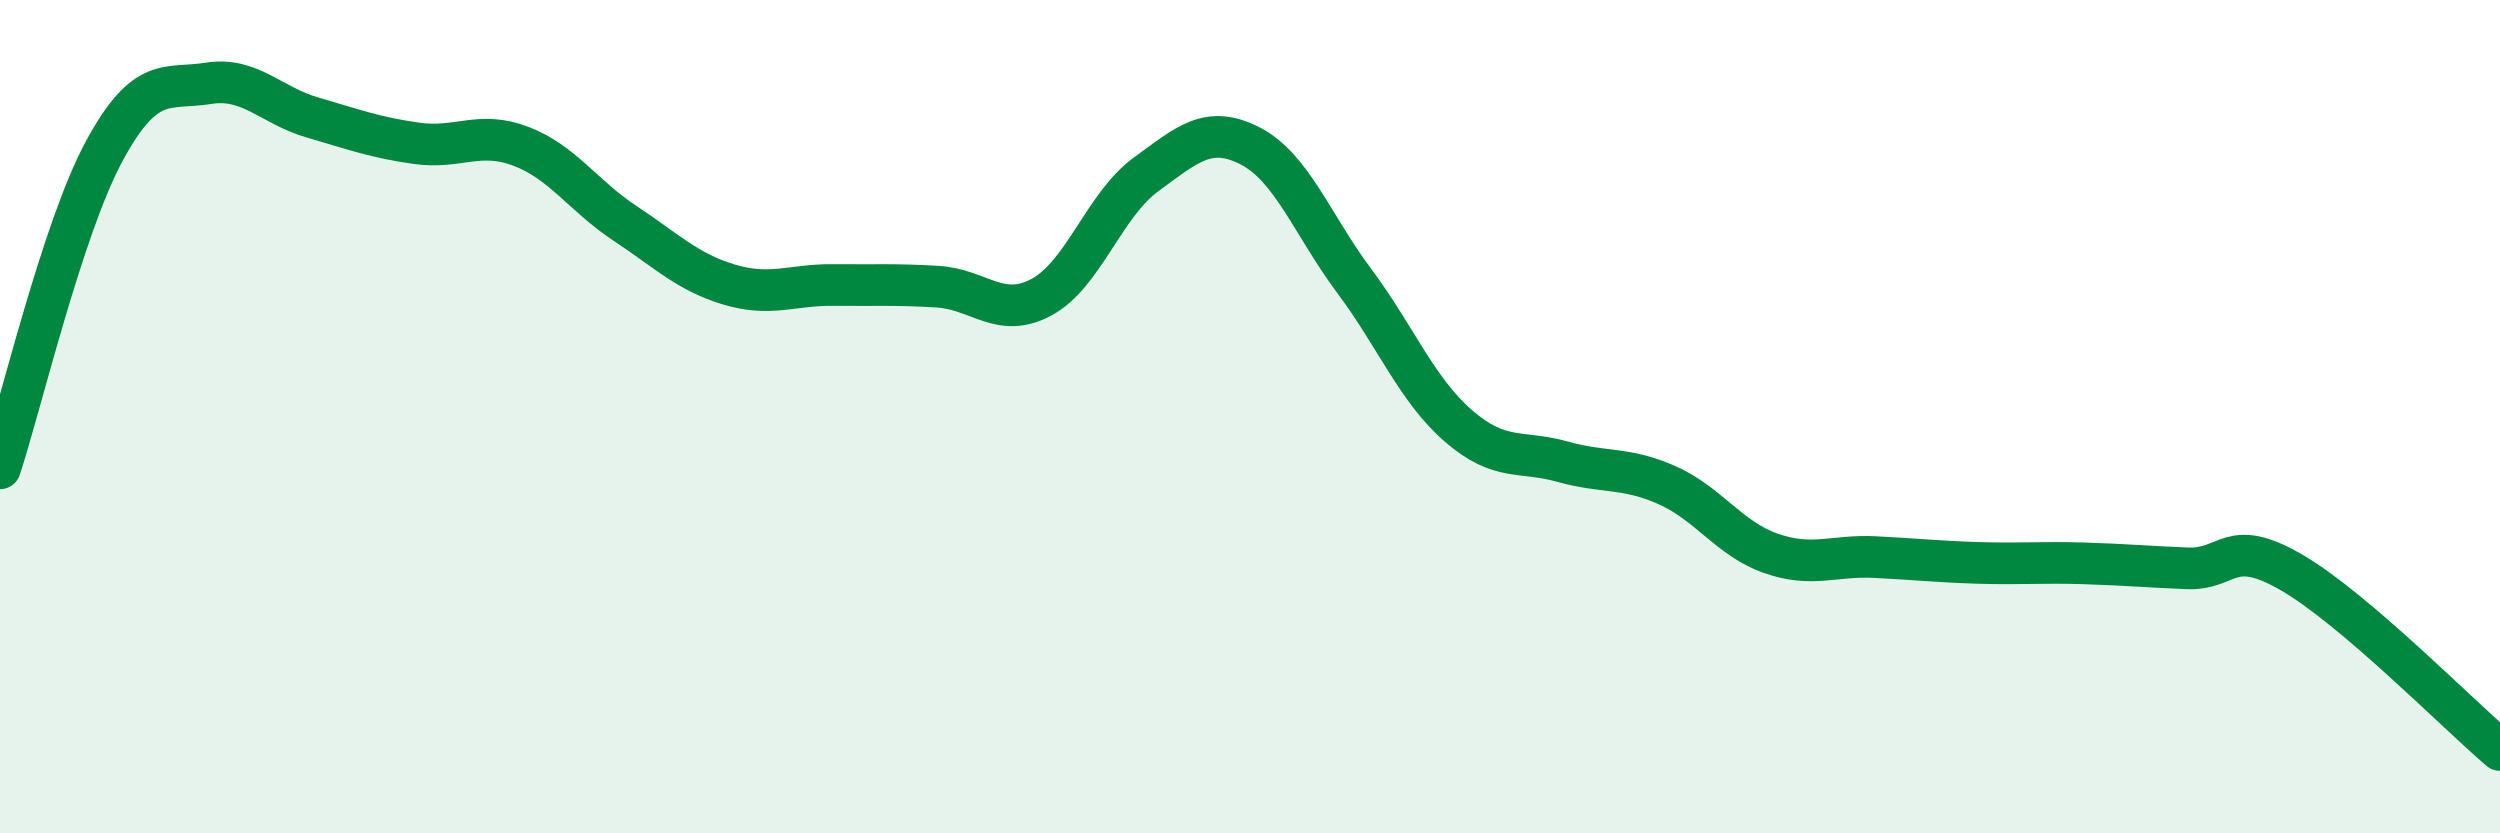
    <svg width="60" height="20" viewBox="0 0 60 20" xmlns="http://www.w3.org/2000/svg">
      <path
        d="M 0,11.24 C 0.5,9.72 1.5,5.48 2.5,3.63 C 3.5,1.78 4,2.16 5,2 C 6,1.84 6.5,2.53 7.5,2.82 C 8.5,3.11 9,3.3 10,3.44 C 11,3.58 11.5,3.13 12.5,3.51 C 13.5,3.89 14,4.7 15,5.36 C 16,6.02 16.5,6.53 17.5,6.83 C 18.5,7.13 19,6.83 20,6.84 C 21,6.85 21.5,6.82 22.5,6.88 C 23.5,6.94 24,7.67 25,7.13 C 26,6.59 26.5,4.92 27.5,4.19 C 28.5,3.46 29,2.99 30,3.5 C 31,4.01 31.5,5.4 32.5,6.74 C 33.5,8.08 34,9.35 35,10.22 C 36,11.09 36.5,10.8 37.5,11.08 C 38.5,11.36 39,11.2 40,11.64 C 41,12.08 41.5,12.93 42.5,13.28 C 43.5,13.63 44,13.32 45,13.37 C 46,13.42 46.5,13.48 47.5,13.51 C 48.5,13.54 49,13.49 50,13.52 C 51,13.55 51.5,13.6 52.5,13.64 C 53.5,13.68 53.5,12.87 55,13.74 C 56.5,14.61 59,17.15 60,18L60 20L0 20Z"
        fill="#008740"
        opacity="0.1"
        stroke-linecap="round"
        stroke-linejoin="round"
      />
      <path
        d="M 0,11.24 C 0.5,9.72 1.5,5.48 2.5,3.63 C 3.5,1.78 4,2.16 5,2 C 6,1.84 6.5,2.53 7.5,2.82 C 8.5,3.11 9,3.3 10,3.44 C 11,3.58 11.5,3.13 12.5,3.51 C 13.5,3.89 14,4.7 15,5.36 C 16,6.02 16.5,6.53 17.5,6.83 C 18.5,7.13 19,6.83 20,6.84 C 21,6.85 21.5,6.82 22.5,6.88 C 23.5,6.94 24,7.67 25,7.13 C 26,6.59 26.5,4.92 27.5,4.19 C 28.5,3.46 29,2.99 30,3.5 C 31,4.01 31.5,5.4 32.5,6.74 C 33.5,8.08 34,9.35 35,10.22 C 36,11.09 36.5,10.8 37.5,11.08 C 38.5,11.36 39,11.2 40,11.64 C 41,12.08 41.5,12.93 42.5,13.28 C 43.5,13.63 44,13.32 45,13.37 C 46,13.42 46.5,13.48 47.5,13.51 C 48.5,13.54 49,13.49 50,13.52 C 51,13.55 51.5,13.6 52.5,13.64 C 53.5,13.68 53.5,12.87 55,13.74 C 56.5,14.61 59,17.15 60,18"
        stroke="#008740"
        stroke-width="1"
        fill="none"
        stroke-linecap="round"
        stroke-linejoin="round"
      />
    </svg>
  